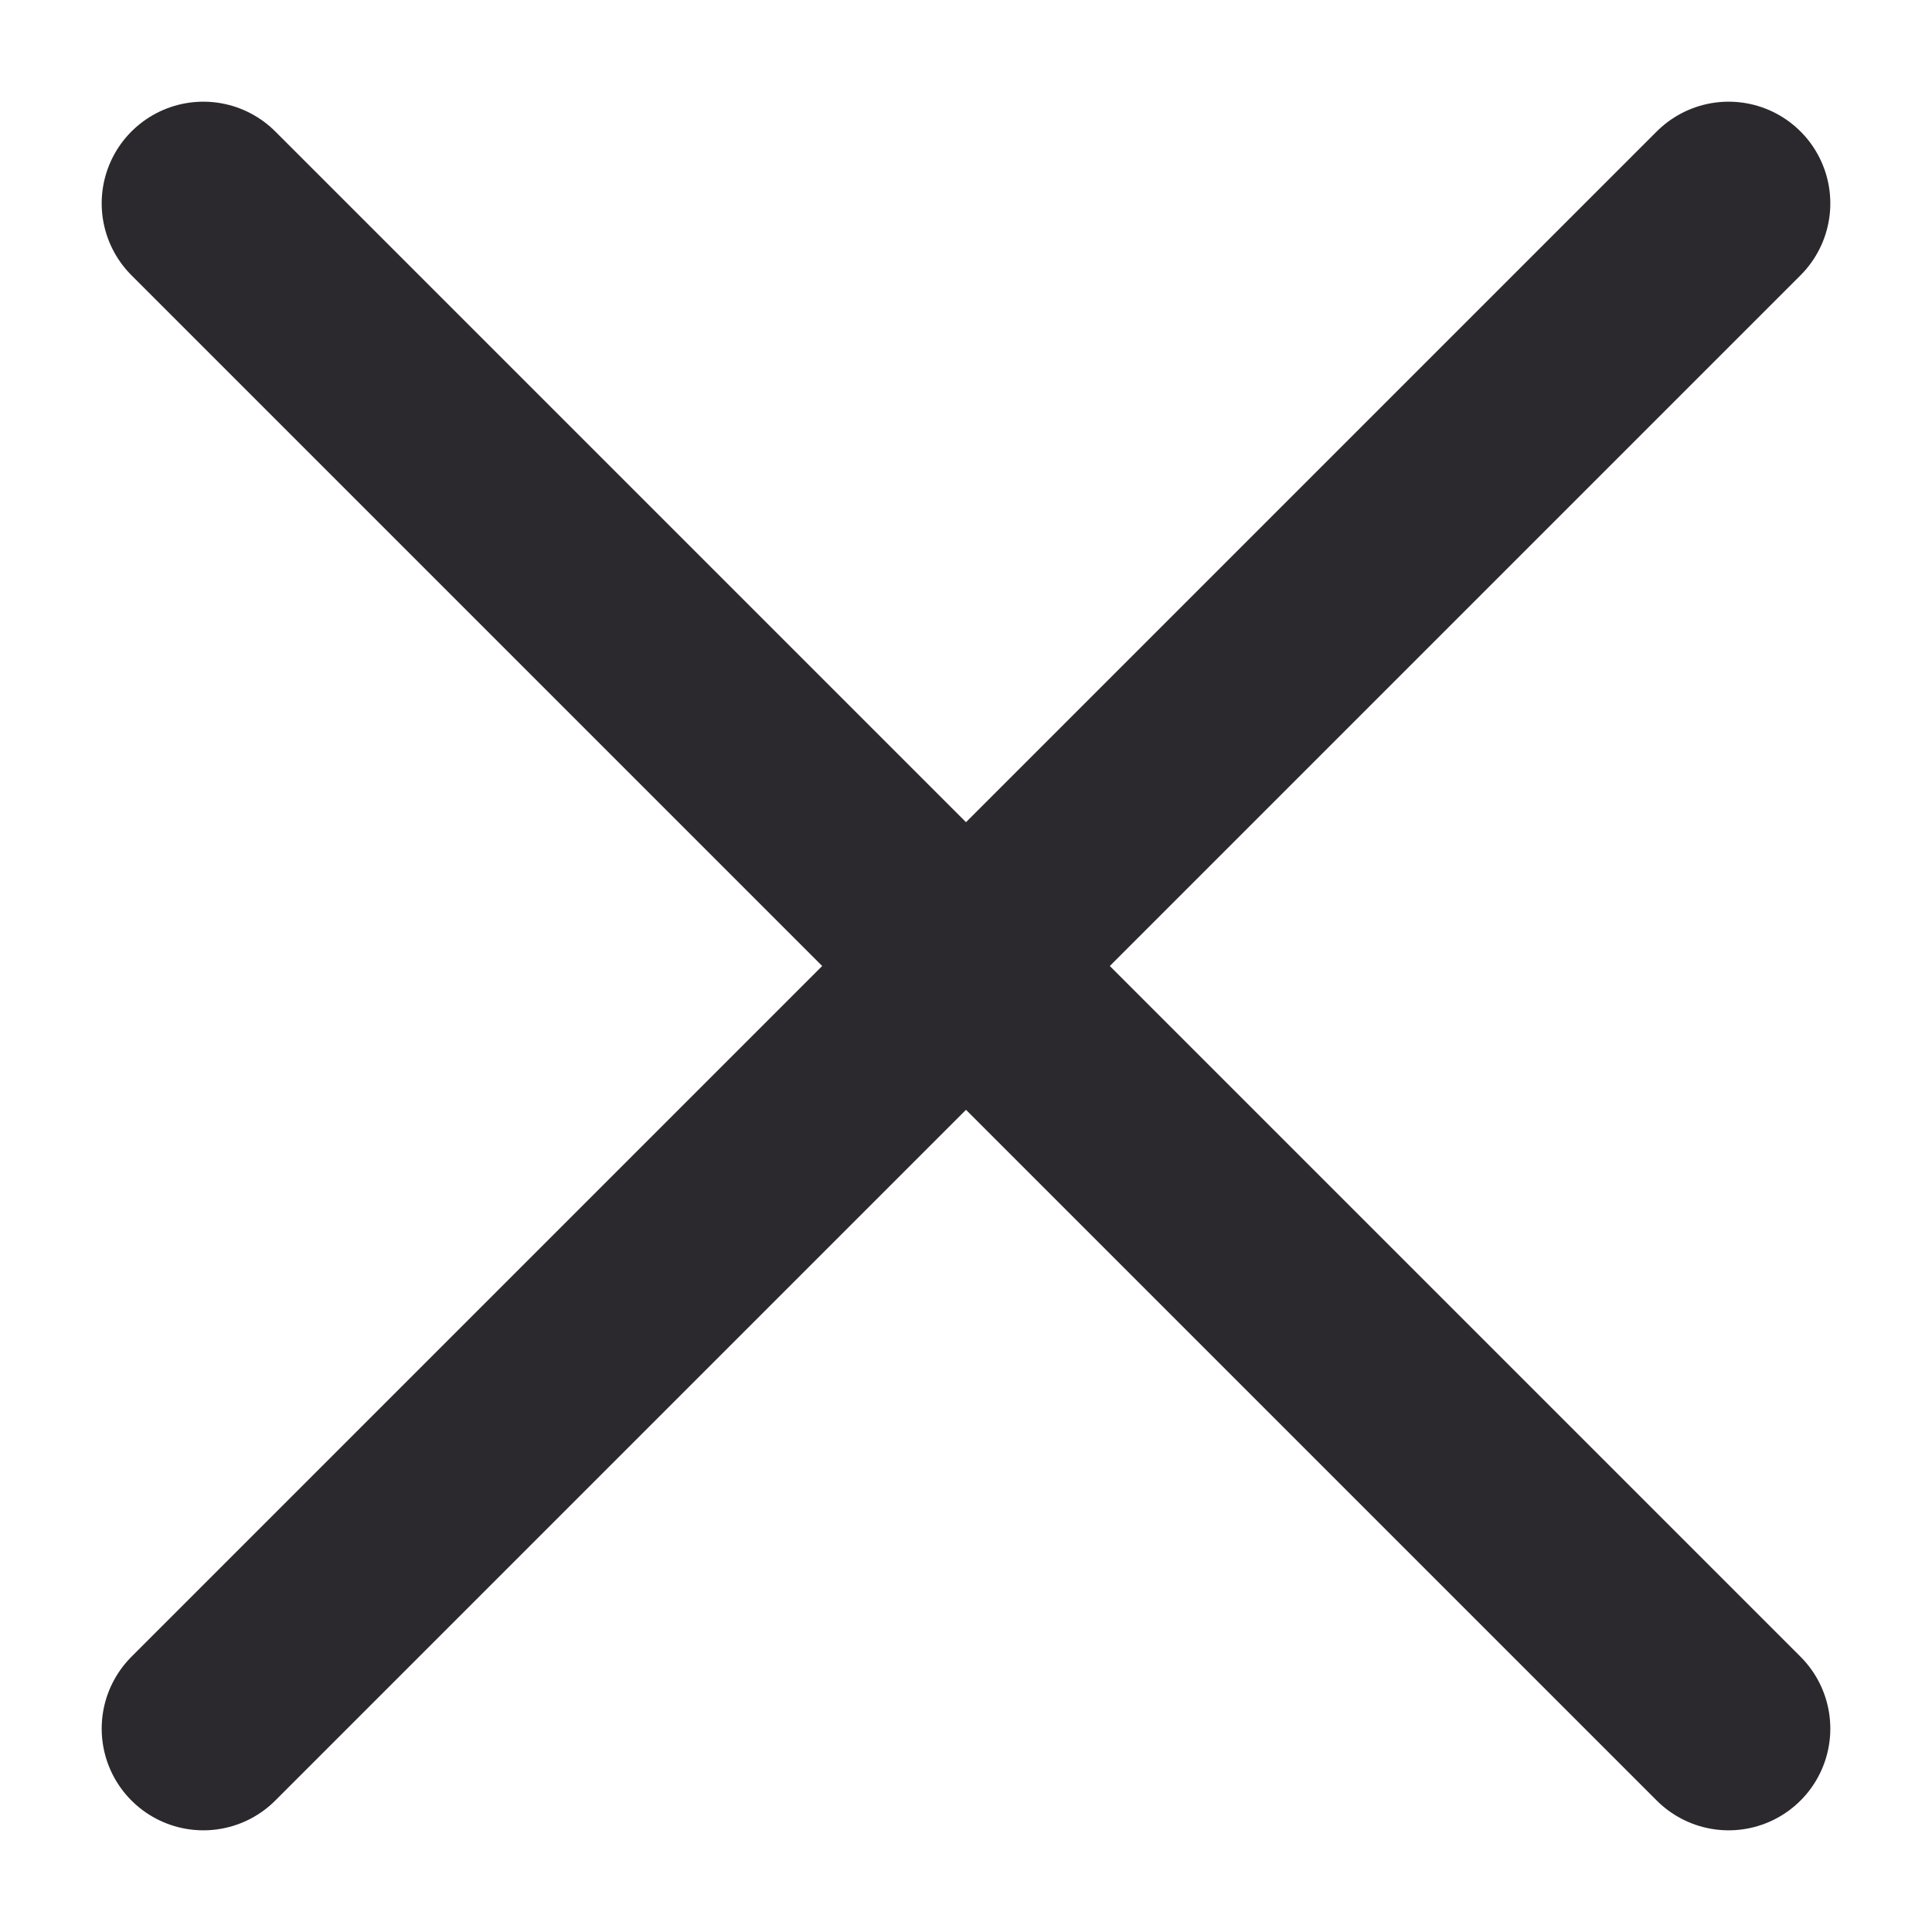 <?xml version="1.0" encoding="UTF-8"?>
<svg width="19px" height="19px" viewBox="0 0 19 19" version="1.1" xmlns="http://www.w3.org/2000/svg" xmlns:xlink="http://www.w3.org/1999/xlink">
    <!-- Generator: sketchtool 55.1 (78136) - https://sketchapp.com -->
    <title>17B6E1F2-1BA8-419F-B536-6330DAD617C7</title>
    <desc>Created with sketchtool.</desc>
    <g id="all" stroke="none" stroke-width="1" fill="none" fill-rule="evenodd">
        <g id="Bokmal-Home_for-all_open-Menu_V2" transform="translate(-18, -82)">
            <rect fill="#FFFFFF" x="0" y="0" width="1366" height="3501"></rect>
            <rect id="Rectangle-8" fill-opacity="0.3" fill="#000000" x="0" y="49" width="1366" height="3489"></rect>
            <g id="Menu_All_inner_open" transform="translate(-1, 47)">
                <g>
                    <rect id="Rectangle" fill="#FFFFFF" x="0" y="3" width="579" height="3303"></rect>
                    <g id="x" transform="translate(19, 35)" stroke="#2B292D" stroke-linecap="round" stroke-linejoin="round" stroke-width="2">
                        <g id="Shape">
                            <g transform="translate(2, 2)">
                                <path d="M15,0 L0,15"></path>
                                <path d="M0,0 L15,15"></path>
                            </g>
                        </g>
                    </g>
                </g>
            </g>
        </g>
    </g>
</svg>